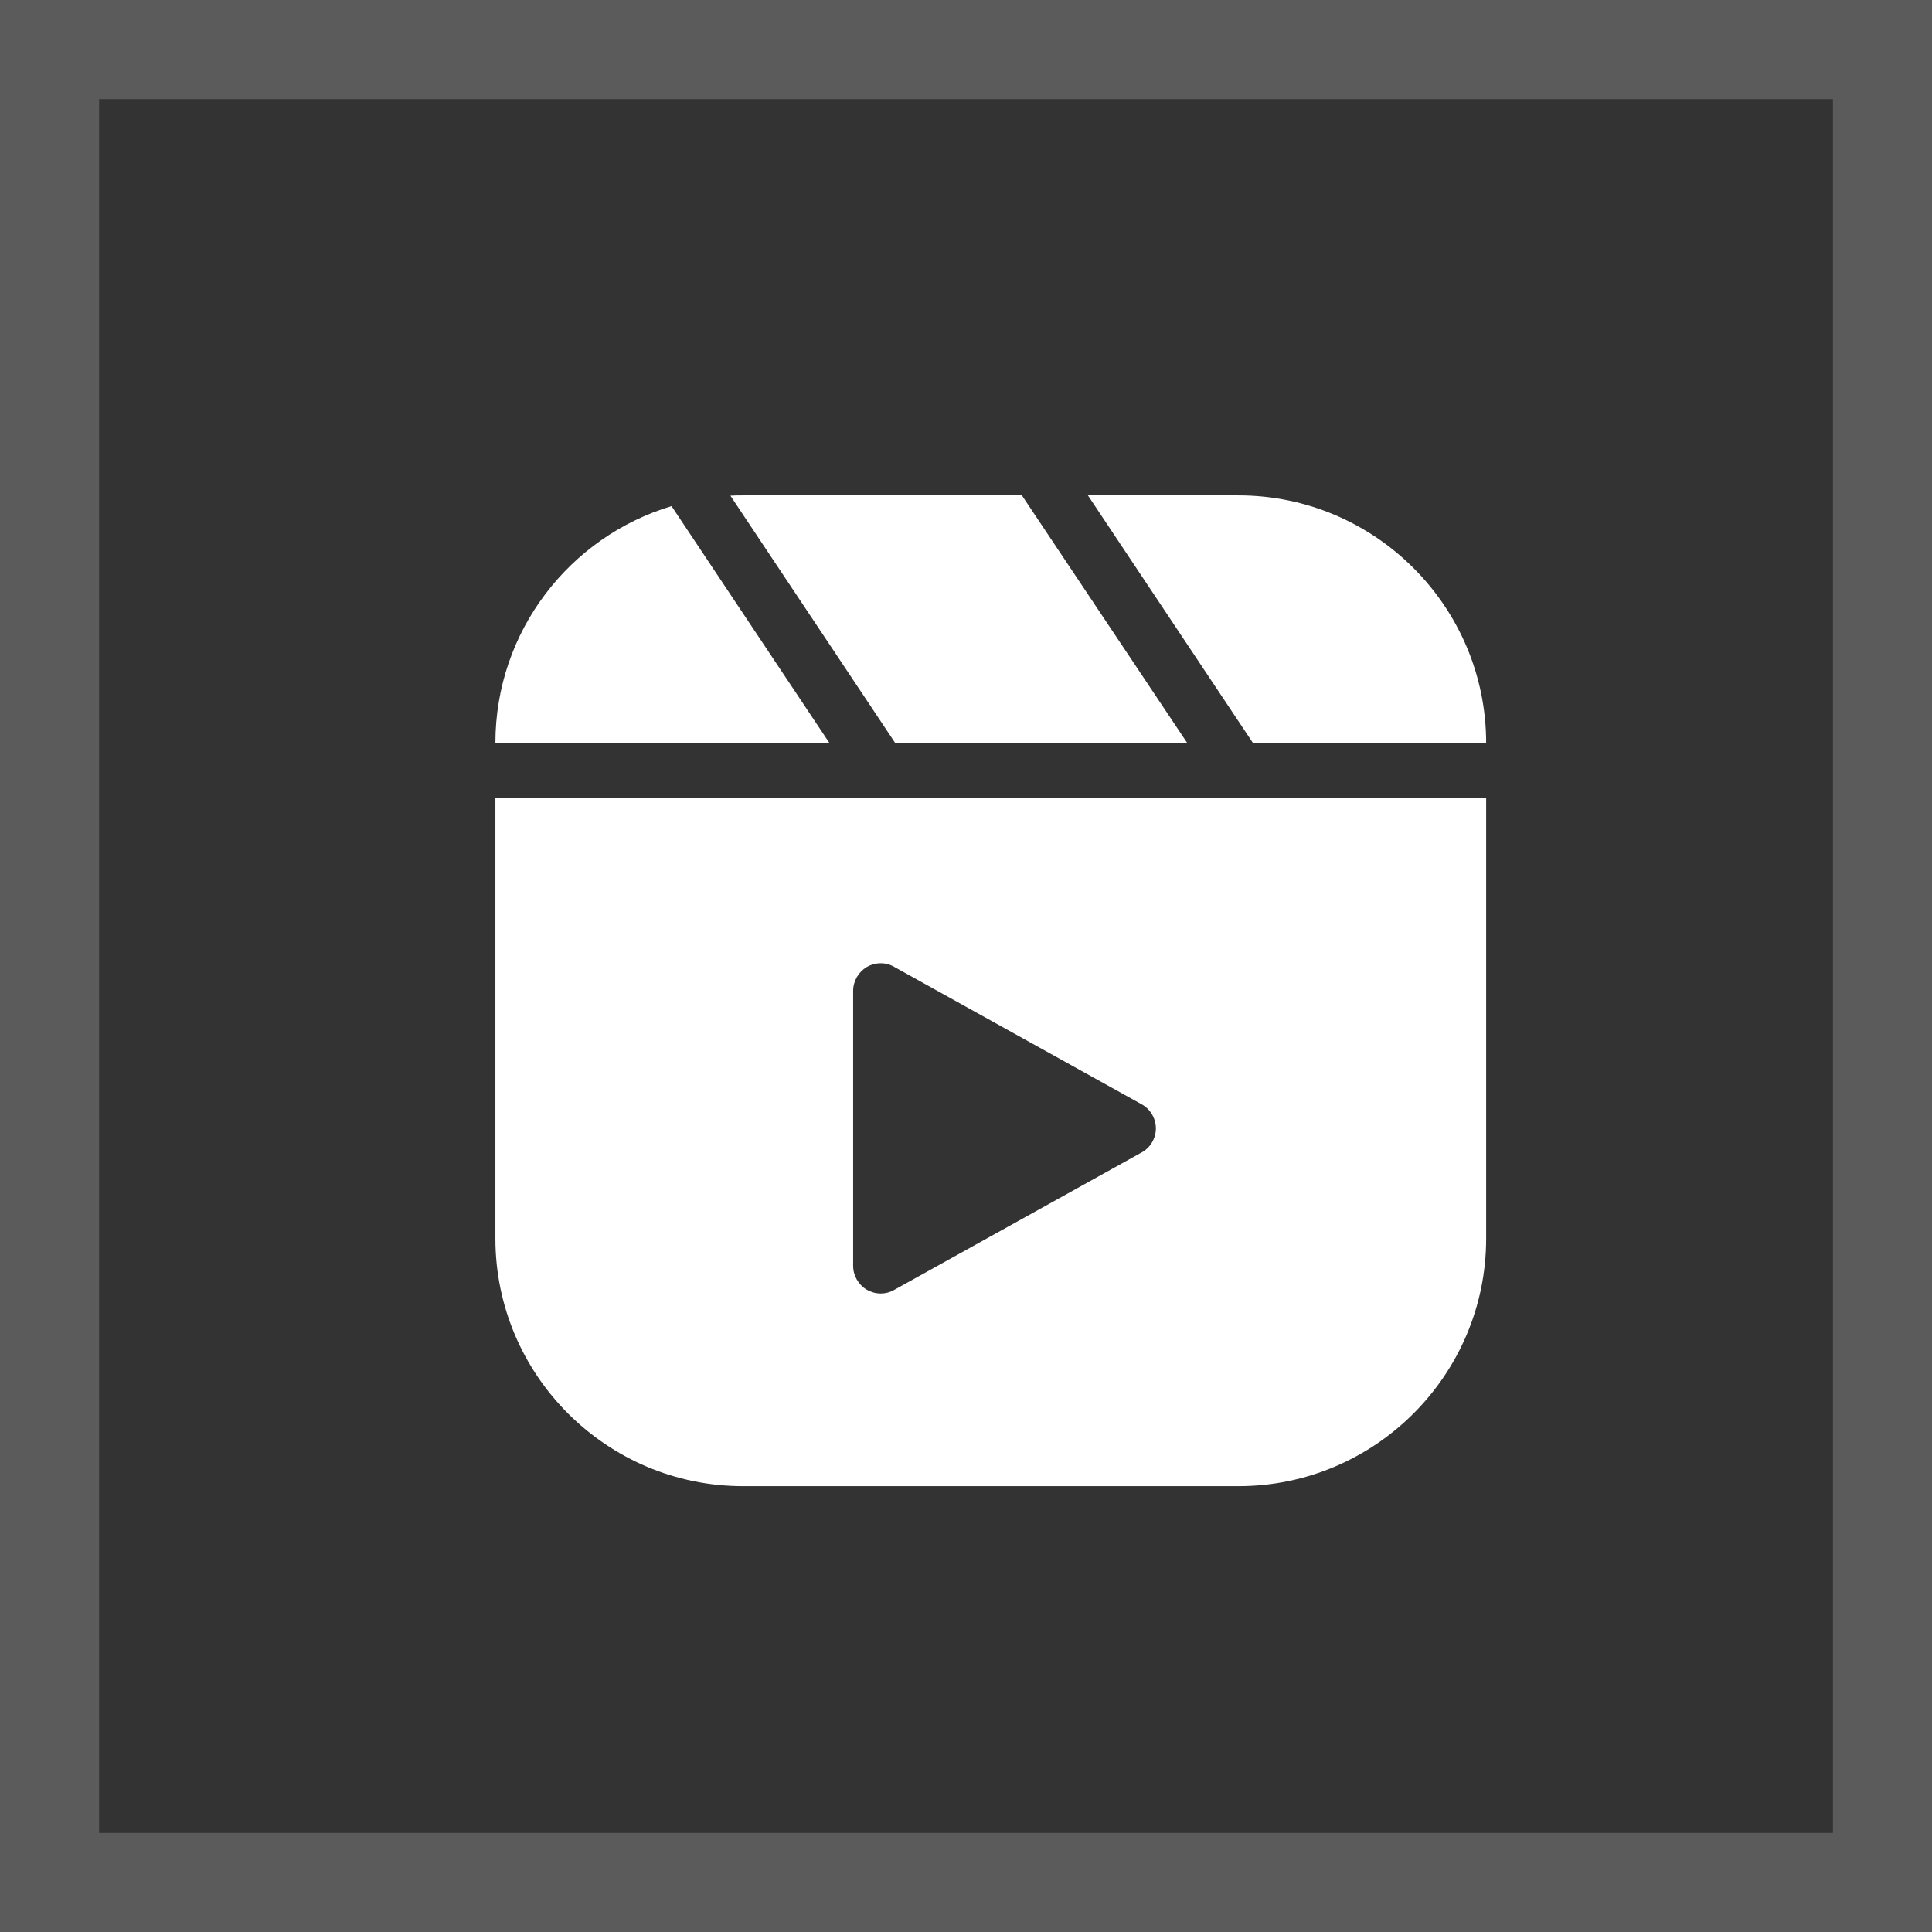 <?xml version="1.0" encoding="UTF-8"?> <svg xmlns="http://www.w3.org/2000/svg" width="39" height="39" viewBox="0 0 39 39" fill="none"><rect x="0" y="0" width="39" height="39" fill="#333333" stroke="none"/><rect x="1" y="1" width="37" height="37" stroke="#5B5B5B" stroke-width="2"></rect><path d="M10 25C10 27.756 12.244 30 15 30H25C27.756 30 30 27.756 30 25V16.111H10V25ZM17.222 20C17.222 19.806 17.328 19.622 17.494 19.522C17.667 19.422 17.878 19.417 18.05 19.517L23.05 22.294C23.222 22.389 23.333 22.578 23.333 22.778C23.333 22.978 23.222 23.167 23.05 23.261L18.05 26.039C17.961 26.089 17.872 26.111 17.778 26.111C17.678 26.111 17.583 26.083 17.494 26.033C17.328 25.933 17.222 25.75 17.222 25.556V20ZM30 15C30 12.244 27.756 10 25 10H21.961L25.294 15H30ZM23.967 15L20.628 10H15C14.911 10 14.828 10 14.744 10.006L18.072 15H23.967ZM13.556 10.217C11.5 10.833 10 12.744 10 15H16.744L13.556 10.217Z" fill="white"></path></svg> 